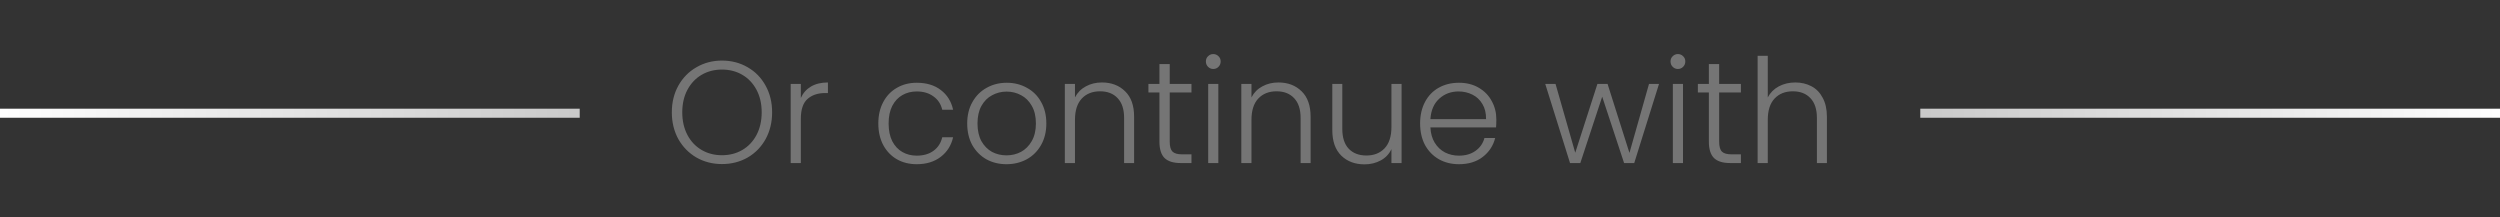 <svg width="276" height="24" viewBox="0 0 276 24" fill="none" xmlns="http://www.w3.org/2000/svg">
<rect x="0" y="0" width="276" height="24" fill="#333333" stroke="none"/>
<path d="M79.706 18.112C78.672 18.112 77.733 17.872 76.89 17.392C76.048 16.901 75.381 16.224 74.89 15.36C74.41 14.485 74.17 13.499 74.17 12.4C74.17 11.301 74.41 10.32 74.89 9.456C75.381 8.581 76.048 7.904 76.89 7.424C77.733 6.933 78.672 6.688 79.706 6.688C80.752 6.688 81.696 6.933 82.538 7.424C83.381 7.904 84.042 8.581 84.522 9.456C85.002 10.32 85.242 11.301 85.242 12.4C85.242 13.499 85.002 14.485 84.522 15.36C84.042 16.224 83.381 16.901 82.538 17.392C81.696 17.872 80.752 18.112 79.706 18.112ZM79.706 17.136C80.538 17.136 81.285 16.944 81.946 16.56C82.608 16.176 83.13 15.627 83.514 14.912C83.898 14.187 84.09 13.349 84.09 12.4C84.09 11.451 83.898 10.619 83.514 9.904C83.13 9.189 82.608 8.64 81.946 8.256C81.285 7.872 80.538 7.68 79.706 7.68C78.874 7.68 78.128 7.872 77.466 8.256C76.805 8.64 76.282 9.189 75.898 9.904C75.514 10.619 75.322 11.451 75.322 12.4C75.322 13.349 75.514 14.187 75.898 14.912C76.282 15.627 76.805 16.176 77.466 16.56C78.128 16.944 78.874 17.136 79.706 17.136ZM88.412 10.816C88.657 10.272 89.03 9.851 89.532 9.552C90.044 9.253 90.668 9.104 91.404 9.104V10.272H91.1C90.289 10.272 89.638 10.491 89.148 10.928C88.657 11.365 88.412 12.096 88.412 13.12V18H87.292V9.264H88.412V10.816ZM96.967 13.632C96.967 12.725 97.149 11.936 97.511 11.264C97.874 10.581 98.375 10.059 99.015 9.696C99.655 9.323 100.386 9.136 101.207 9.136C102.285 9.136 103.17 9.403 103.863 9.936C104.567 10.469 105.021 11.195 105.223 12.112H104.023C103.874 11.483 103.549 10.992 103.047 10.64C102.557 10.277 101.943 10.096 101.207 10.096C100.621 10.096 100.093 10.229 99.623 10.496C99.154 10.763 98.781 11.163 98.503 11.696C98.237 12.219 98.103 12.864 98.103 13.632C98.103 14.4 98.237 15.051 98.503 15.584C98.781 16.117 99.154 16.517 99.623 16.784C100.093 17.051 100.621 17.184 101.207 17.184C101.943 17.184 102.557 17.008 103.047 16.656C103.549 16.293 103.874 15.792 104.023 15.152H105.223C105.021 16.048 104.567 16.768 103.863 17.312C103.159 17.856 102.274 18.128 101.207 18.128C100.386 18.128 99.655 17.947 99.015 17.584C98.375 17.211 97.874 16.688 97.511 16.016C97.149 15.333 96.967 14.539 96.967 13.632ZM111.116 18.128C110.294 18.128 109.553 17.947 108.892 17.584C108.241 17.211 107.724 16.688 107.34 16.016C106.966 15.333 106.78 14.539 106.78 13.632C106.78 12.725 106.972 11.936 107.356 11.264C107.74 10.581 108.262 10.059 108.924 9.696C109.585 9.323 110.326 9.136 111.148 9.136C111.969 9.136 112.71 9.323 113.372 9.696C114.044 10.059 114.566 10.581 114.94 11.264C115.324 11.936 115.516 12.725 115.516 13.632C115.516 14.528 115.324 15.317 114.94 16C114.556 16.683 114.028 17.211 113.356 17.584C112.684 17.947 111.937 18.128 111.116 18.128ZM111.116 17.152C111.692 17.152 112.225 17.024 112.716 16.768C113.206 16.501 113.601 16.107 113.9 15.584C114.209 15.051 114.364 14.4 114.364 13.632C114.364 12.864 114.214 12.219 113.916 11.696C113.617 11.163 113.222 10.768 112.732 10.512C112.241 10.245 111.708 10.112 111.132 10.112C110.556 10.112 110.022 10.245 109.532 10.512C109.041 10.768 108.646 11.163 108.348 11.696C108.06 12.219 107.916 12.864 107.916 13.632C107.916 14.4 108.06 15.051 108.348 15.584C108.646 16.107 109.036 16.501 109.516 16.768C110.006 17.024 110.54 17.152 111.116 17.152ZM121.653 9.104C122.699 9.104 123.552 9.429 124.213 10.08C124.875 10.72 125.205 11.653 125.205 12.88V18H124.101V13.008C124.101 12.059 123.861 11.333 123.381 10.832C122.912 10.331 122.267 10.08 121.445 10.08C120.603 10.08 119.931 10.347 119.429 10.88C118.928 11.413 118.677 12.197 118.677 13.232V18H117.557V9.264H118.677V10.752C118.955 10.219 119.355 9.813 119.877 9.536C120.4 9.248 120.992 9.104 121.653 9.104ZM129.138 10.208V15.632C129.138 16.165 129.24 16.533 129.442 16.736C129.645 16.939 130.002 17.04 130.514 17.04H131.538V18H130.338C129.549 18 128.962 17.819 128.578 17.456C128.194 17.083 128.002 16.475 128.002 15.632V10.208H126.786V9.264H128.002V7.072H129.138V9.264H131.538V10.208H129.138ZM133.945 7.616C133.721 7.616 133.529 7.536 133.369 7.376C133.209 7.216 133.129 7.019 133.129 6.784C133.129 6.549 133.209 6.357 133.369 6.208C133.529 6.048 133.721 5.968 133.945 5.968C134.169 5.968 134.361 6.048 134.521 6.208C134.681 6.357 134.761 6.549 134.761 6.784C134.761 7.019 134.681 7.216 134.521 7.376C134.361 7.536 134.169 7.616 133.945 7.616ZM134.505 9.264V18H133.385V9.264H134.505ZM141.138 9.104C142.183 9.104 143.036 9.429 143.698 10.08C144.359 10.72 144.69 11.653 144.69 12.88V18H143.586V13.008C143.586 12.059 143.346 11.333 142.866 10.832C142.396 10.331 141.751 10.08 140.93 10.08C140.087 10.08 139.415 10.347 138.914 10.88C138.412 11.413 138.162 12.197 138.162 13.232V18H137.042V9.264H138.162V10.752C138.439 10.219 138.839 9.813 139.362 9.536C139.884 9.248 140.476 9.104 141.138 9.104ZM154.735 9.264V18H153.615V16.464C153.359 17.008 152.964 17.424 152.431 17.712C151.897 18 151.3 18.144 150.639 18.144C149.593 18.144 148.74 17.824 148.079 17.184C147.417 16.533 147.087 15.595 147.087 14.368V9.264H148.191V14.24C148.191 15.189 148.425 15.915 148.895 16.416C149.375 16.917 150.025 17.168 150.847 17.168C151.689 17.168 152.361 16.901 152.863 16.368C153.364 15.835 153.615 15.051 153.615 14.016V9.264H154.735ZM165.196 13.184C165.196 13.568 165.185 13.861 165.164 14.064H157.916C157.948 14.725 158.108 15.291 158.396 15.76C158.684 16.229 159.062 16.587 159.532 16.832C160.001 17.067 160.513 17.184 161.068 17.184C161.793 17.184 162.401 17.008 162.892 16.656C163.393 16.304 163.724 15.829 163.884 15.232H165.068C164.854 16.085 164.396 16.784 163.692 17.328C162.998 17.861 162.124 18.128 161.068 18.128C160.246 18.128 159.51 17.947 158.86 17.584C158.209 17.211 157.697 16.688 157.324 16.016C156.961 15.333 156.78 14.539 156.78 13.632C156.78 12.725 156.961 11.931 157.324 11.248C157.686 10.565 158.193 10.043 158.844 9.68C159.494 9.317 160.236 9.136 161.068 9.136C161.9 9.136 162.625 9.317 163.244 9.68C163.873 10.043 164.353 10.533 164.684 11.152C165.025 11.76 165.196 12.437 165.196 13.184ZM164.06 13.152C164.07 12.501 163.937 11.947 163.66 11.488C163.393 11.029 163.025 10.683 162.556 10.448C162.086 10.213 161.574 10.096 161.02 10.096C160.188 10.096 159.478 10.363 158.892 10.896C158.305 11.429 157.98 12.181 157.916 13.152H164.06ZM183.155 9.264L180.419 18H179.299L176.883 10.672L174.467 18H173.331L170.595 9.264H171.731L173.907 16.864L176.355 9.264H177.475L179.891 16.88L182.051 9.264H183.155ZM185.242 7.616C185.018 7.616 184.826 7.536 184.666 7.376C184.506 7.216 184.426 7.019 184.426 6.784C184.426 6.549 184.506 6.357 184.666 6.208C184.826 6.048 185.018 5.968 185.242 5.968C185.466 5.968 185.658 6.048 185.818 6.208C185.978 6.357 186.058 6.549 186.058 6.784C186.058 7.019 185.978 7.216 185.818 7.376C185.658 7.536 185.466 7.616 185.242 7.616ZM185.802 9.264V18H184.682V9.264H185.802ZM189.795 10.208V15.632C189.795 16.165 189.896 16.533 190.099 16.736C190.301 16.939 190.659 17.04 191.171 17.04H192.195V18H190.995C190.205 18 189.619 17.819 189.235 17.456C188.851 17.083 188.659 16.475 188.659 15.632V10.208H187.443V9.264H188.659V7.072H189.795V9.264H192.195V10.208H189.795ZM198.202 9.104C198.863 9.104 199.455 9.243 199.978 9.52C200.511 9.797 200.927 10.224 201.226 10.8C201.535 11.365 201.69 12.059 201.69 12.88V18H200.586V13.008C200.586 12.059 200.346 11.333 199.866 10.832C199.396 10.331 198.751 10.08 197.93 10.08C197.087 10.08 196.415 10.347 195.914 10.88C195.412 11.413 195.162 12.197 195.162 13.232V18H194.042V6.16H195.162V10.752C195.439 10.229 195.844 9.824 196.378 9.536C196.922 9.248 197.53 9.104 198.202 9.104Z" fill="#757575"/>
<path d="M276 12H212V13H276V12Z" fill="url(#paint0_linear_737_2)"/>
<path d="M64 12H0V13H64V12Z" fill="url(#paint1_linear_737_2)"/>
<defs>
<linearGradient id="paint0_linear_737_2" x1="276.96" y1="12.5" x2="211.36" y2="12.5" gradientUnits="userSpaceOnUse">
<stop stop-color="white"/>
<stop offset="1" stop-color="#C9C9C9"/>
</linearGradient>
<linearGradient id="paint1_linear_737_2" x1="-0.96" y1="12" x2="64.64" y2="12" gradientUnits="userSpaceOnUse">
<stop stop-color="white"/>
<stop offset="1" stop-color="#C9C9C9"/>
</linearGradient>
</defs>
</svg>
